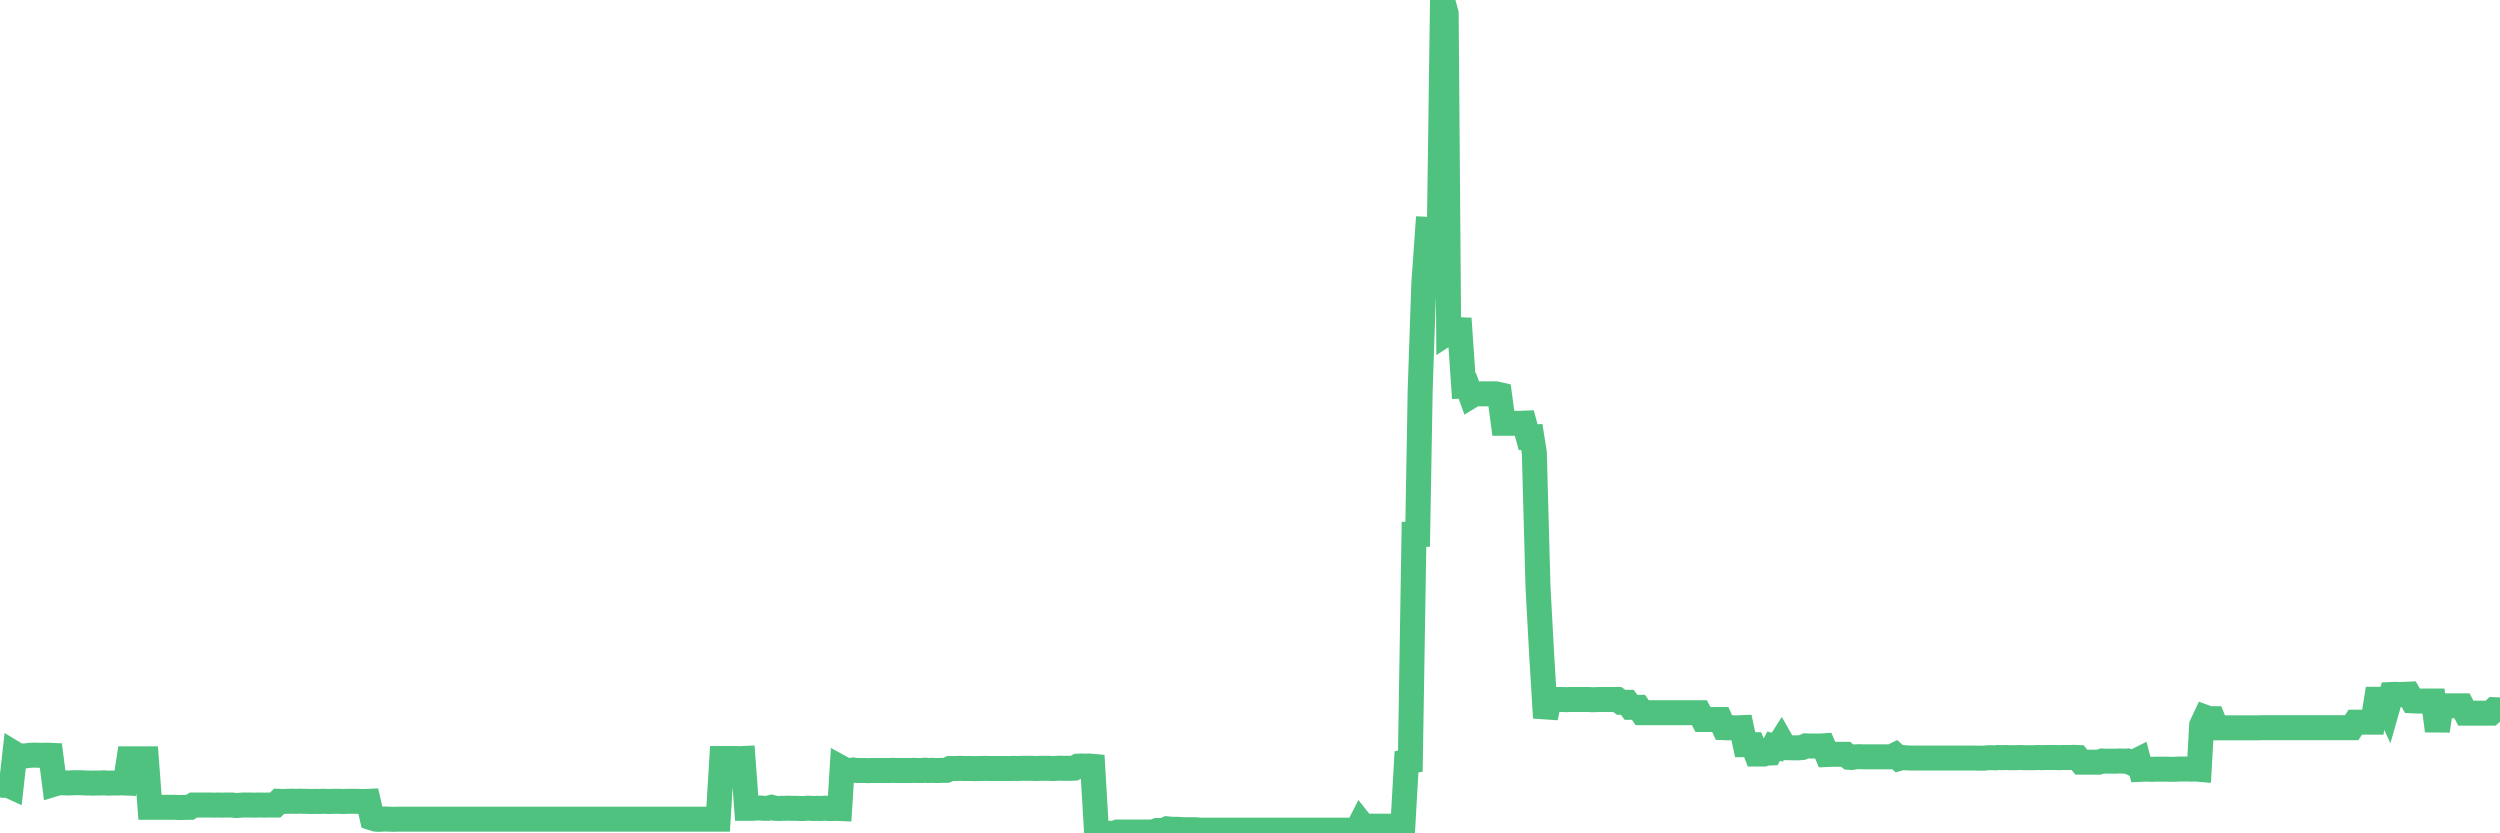 <?xml version="1.0"?><svg width="150px" height="50px" xmlns="http://www.w3.org/2000/svg" xmlns:xlink="http://www.w3.org/1999/xlink"> <polyline fill="none" stroke="#4fc280" stroke-width="1.5px" stroke-linecap="round" stroke-miterlimit="5" points="0.00,47.10 0.22,47.12 0.45,47.10 0.67,47.20 0.89,45.23 1.12,45.37 1.34,45.36 1.56,45.35 1.79,45.32 1.93,45.31 2.16,45.31 2.38,45.32 2.60,45.32 2.83,45.31 3.05,45.32 3.27,47.04 3.50,46.97 3.65,46.97 3.87,46.97 4.09,46.98 4.32,46.97 4.54,46.96 4.76,46.96 4.99,46.97 5.21,46.98 5.36,46.98 5.58,46.99 5.80,46.98 6.03,46.98 6.25,46.97 6.47,46.99 6.70,46.98 6.92,46.98 7.07,46.98 7.29,46.97 7.52,46.98 7.74,45.53 7.96,45.53 8.19,45.53 8.41,45.53 8.63,45.53 8.78,45.53 9.00,48.44 9.23,48.44 9.45,48.44 9.67,48.44 9.90,48.44 10.12,48.44 10.34,48.44 10.49,48.44 10.72,48.45 10.94,48.45 11.16,48.44 11.39,48.44 11.61,48.30 11.83,48.30 12.06,48.30 12.20,48.30 12.43,48.30 12.65,48.30 12.87,48.31 13.10,48.30 13.32,48.31 13.54,48.30 13.77,48.30 13.92,48.30 14.14,48.33 14.36,48.32 14.59,48.30 14.81,48.30 15.03,48.30 15.26,48.31 15.48,48.30 15.63,48.30 15.85,48.31 16.07,48.30 16.30,48.30 16.52,48.30 16.74,48.08 16.97,48.09 17.19,48.08 17.41,48.08 17.56,48.07 17.79,48.08 18.01,48.07 18.23,48.08 18.46,48.08 18.68,48.09 18.90,48.08 19.13,48.09 19.27,48.08 19.50,48.08 19.72,48.09 19.94,48.08 20.17,48.08 20.39,48.08 20.61,48.09 20.84,48.08 20.99,48.08 21.21,48.08 21.43,48.08 21.66,48.09 21.88,48.09 22.10,48.08 22.33,49.08 22.55,49.15 22.70,49.16 22.92,49.15 23.14,49.14 23.37,49.15 23.59,49.16 23.81,49.15 24.04,49.15 24.26,49.15 24.41,49.15 24.63,49.15 24.86,49.15 25.08,49.15 25.30,49.15 25.53,49.15 25.75,49.15 25.97,49.15 26.12,49.15 26.34,49.15 26.57,49.15 26.79,49.15 27.01,49.15 27.24,49.15 27.46,49.15 27.68,49.15 27.83,49.15 28.06,49.15 28.28,49.15 28.50,49.15 28.73,49.15 28.95,49.15 29.17,49.15 29.40,49.15 29.54,49.15 29.77,49.15 29.99,49.15 30.21,49.15 30.44,49.15 30.66,49.15 30.88,49.15 31.11,49.15 31.26,49.15 31.48,49.15 31.70,49.15 31.93,49.15 32.15,49.15 32.37,49.15 32.60,49.15 32.82,49.15 33.04,49.15 33.19,49.15 33.41,49.15 33.64,49.15 33.86,49.15 34.08,49.15 34.31,49.15 34.53,49.15 34.75,49.15 34.90,49.15 35.13,49.15 35.35,49.15 35.57,49.15 35.80,49.15 36.02,49.15 36.24,49.15 36.47,49.15 36.61,49.15 36.84,49.15 37.06,49.15 37.28,49.15 37.51,49.15 37.73,49.15 37.95,49.15 38.18,49.15 38.33,49.15 38.55,49.15 38.77,49.15 39.00,49.15 39.22,49.15 39.44,49.15 39.67,49.15 39.89,49.15 40.04,49.15 40.26,49.15 40.48,49.15 40.71,49.15 40.93,49.15 41.15,49.15 41.38,49.15 41.60,49.15 41.75,49.15 41.97,49.15 42.20,49.15 42.42,49.15 42.64,49.15 42.87,49.15 43.09,49.15 43.31,45.51 43.46,45.51 43.68,45.51 43.91,45.51 44.13,45.51 44.35,45.52 44.58,45.51 44.80,48.50 45.02,48.50 45.17,48.50 45.40,48.48 45.62,48.48 45.84,48.50 46.07,48.50 46.29,48.44 46.51,48.50 46.74,48.51 46.88,48.50 47.11,48.50 47.33,48.49 47.55,48.50 47.78,48.50 48.00,48.51 48.22,48.51 48.45,48.49 48.67,48.50 48.82,48.51 49.04,48.50 49.27,48.51 49.49,48.49 49.71,48.51 49.94,48.51 50.16,48.50 50.38,48.51 50.53,46.10 50.75,46.22 50.98,46.24 51.20,46.20 51.42,46.23 51.65,46.23 51.87,46.23 52.09,46.24 52.24,46.23 52.47,46.23 52.69,46.23 52.91,46.23 53.14,46.23 53.36,46.23 53.58,46.22 53.81,46.23 53.95,46.23 54.18,46.23 54.40,46.23 54.62,46.23 54.85,46.22 55.07,46.23 55.29,46.23 55.52,46.21 55.67,46.23 55.89,46.22 56.11,46.23 56.34,46.23 56.56,46.22 56.78,46.22 57.01,46.11 57.23,46.11 57.38,46.11 57.60,46.10 57.82,46.11 58.05,46.11 58.27,46.11 58.49,46.12 58.72,46.11 58.94,46.11 59.09,46.10 59.31,46.11 59.54,46.11 59.76,46.11 59.98,46.11 60.21,46.11 60.43,46.11 60.65,46.11 60.80,46.10 61.02,46.11 61.25,46.10 61.47,46.10 61.69,46.10 61.92,46.10 62.14,46.11 62.36,46.10 62.51,46.10 62.74,46.10 62.96,46.10 63.18,46.11 63.41,46.10 63.63,46.09 63.85,46.10 64.08,46.10 64.22,46.10 64.45,46.09 64.67,45.97 64.89,45.96 65.12,45.97 65.34,45.96 65.56,45.98 65.79,49.88 66.01,49.88 66.16,50.00 66.38,50.00 66.61,50.00 66.83,50.00 67.05,49.92 67.28,49.92 67.50,49.92 67.72,49.92 67.87,49.92 68.09,49.92 68.32,49.92 68.54,49.92 68.76,49.92 68.99,49.92 69.21,49.92 69.43,49.83 69.58,49.83 69.81,49.83 70.03,49.73 70.25,49.75 70.48,49.76 70.70,49.76 70.92,49.78 71.15,49.78 71.29,49.78 71.52,49.78 71.74,49.78 71.96,49.81 72.19,49.81 72.41,49.81 72.63,49.81 72.86,49.81 73.01,49.81 73.23,49.81 73.45,49.81 73.68,49.81 73.90,49.81 74.12,49.81 74.35,49.81 74.57,49.81 74.72,49.81 74.94,49.81 75.16,49.81 75.39,49.81 75.61,49.81 75.83,49.81 76.06,49.81 76.28,49.81 76.43,49.81 76.65,49.81 76.88,49.81 77.10,49.81 77.32,49.81 77.55,49.81 77.77,49.81 77.99,49.81 78.14,49.81 78.36,49.81 78.59,49.81 78.81,49.81 79.03,49.81 79.26,49.81 79.48,49.81 79.70,49.81 79.85,49.81 80.08,49.81 80.30,49.81 80.52,49.81 80.75,49.81 80.97,49.81 81.19,49.81 81.42,49.81 81.64,49.38 81.79,49.57 82.01,49.57 82.23,49.57 82.46,49.57 82.68,49.57 82.90,49.57 83.13,49.57 83.35,49.57 83.50,49.57 83.72,49.57 83.95,49.57 84.17,49.57 84.39,45.71 84.62,45.67 84.84,32.06 85.06,32.06 85.21,23.43 85.43,17.00 85.66,13.76 85.88,13.77 86.10,13.60 86.33,16.22 86.55,0.00 86.77,0.81 86.92,19.93 87.15,19.78 87.37,19.77 87.59,19.78 87.82,23.16 88.04,23.15 88.26,23.76 88.49,23.62 88.63,23.63 88.86,23.63 89.08,23.63 89.30,23.63 89.53,23.63 89.75,23.63 89.97,23.68 90.20,25.40 90.35,25.40 90.57,25.40 90.79,25.40 91.02,25.40 91.24,25.40 91.46,25.39 91.69,26.23 91.91,26.22 92.06,27.17 92.28,35.22 92.50,39.28 92.73,43.07 92.95,41.97 93.17,41.97 93.40,41.97 93.62,41.97 93.77,41.97 93.99,41.98 94.22,41.97 94.44,41.97 94.66,41.97 94.89,41.97 95.11,41.97 95.33,41.97 95.48,41.98 95.70,41.98 95.93,41.97 96.15,41.97 96.37,41.97 96.60,41.97 96.82,41.97 97.04,41.97 97.27,42.14 97.42,42.14 97.64,42.14 97.86,42.44 98.09,42.44 98.31,42.44 98.53,42.76 98.76,42.76 98.98,42.76 99.13,42.76 99.35,42.76 99.57,42.76 99.80,42.76 100.02,42.76 100.24,42.76 100.47,42.76 100.69,42.76 100.84,42.76 101.06,42.76 101.29,42.76 101.51,42.76 101.73,42.76 101.96,42.76 102.18,43.17 102.40,43.17 102.55,43.17 102.77,43.17 103.00,43.17 103.22,43.17 103.44,43.66 103.67,43.67 103.89,43.66 104.11,43.67 104.26,43.67 104.49,43.66 104.71,44.68 104.93,44.68 105.16,44.68 105.38,45.24 105.60,45.24 105.83,45.24 105.97,45.19 106.20,45.18 106.42,44.77 106.64,44.83 106.87,44.47 107.09,44.86 107.31,44.86 107.54,44.87 107.69,44.87 107.91,44.87 108.13,44.85 108.36,44.75 108.58,44.76 108.80,44.76 109.03,44.76 109.25,44.76 109.40,44.75 109.62,45.27 109.84,45.26 110.07,45.26 110.29,45.26 110.51,45.26 110.74,45.26 110.96,45.44 111.11,45.45 111.33,45.41 111.56,45.40 111.78,45.41 112.00,45.41 112.23,45.41 112.45,45.41 112.67,45.41 112.90,45.41 113.04,45.41 113.27,45.41 113.49,45.41 113.71,45.30 113.94,45.51 114.16,45.45 114.38,45.47 114.61,45.48 114.76,45.48 114.98,45.48 115.20,45.48 115.43,45.48 115.65,45.48 115.87,45.48 116.10,45.48 116.32,45.48 116.47,45.48 116.69,45.48 116.91,45.48 117.14,45.48 117.36,45.48 117.58,45.48 117.81,45.48 118.03,45.48 118.18,45.48 118.40,45.48 118.63,45.49 118.85,45.49 119.07,45.49 119.30,45.46 119.52,45.46 119.74,45.47 119.89,45.45 120.11,45.46 120.34,45.45 120.56,45.46 120.78,45.46 121.01,45.46 121.23,45.45 121.45,45.46 121.60,45.46 121.83,45.46 122.05,45.46 122.27,45.45 122.50,45.46 122.72,45.45 122.94,45.45 123.17,45.45 123.31,45.45 123.54,45.46 123.76,45.45 123.98,45.45 124.21,45.45 124.43,45.44 124.65,45.45 124.88,45.73 125.03,45.73 125.25,45.73 125.47,45.73 125.70,45.73 125.92,45.73 126.14,45.66 126.37,45.67 126.59,45.67 126.74,45.67 126.96,45.67 127.18,45.66 127.41,45.67 127.63,45.66 127.85,45.76 128.08,45.70 128.30,45.59 128.45,46.16 128.67,46.15 128.90,46.15 129.12,46.16 129.34,46.15 129.57,46.15 129.79,46.15 130.01,46.15 130.24,46.16 130.38,46.16 130.61,46.15 130.83,46.14 131.05,46.14 131.28,46.14 131.50,46.15 131.72,46.14 131.95,46.16 132.10,43.51 132.32,43.04 132.54,43.12 132.77,43.12 132.99,43.67 133.21,43.67 133.44,43.67 133.66,43.67 133.81,43.67 134.03,43.67 134.25,43.67 134.48,43.67 134.70,43.67 134.92,43.67 135.15,43.67 135.37,43.67 135.52,43.67 135.74,43.66 135.97,43.66 136.19,43.66 136.41,43.66 136.64,43.66 136.86,43.66 137.08,43.66 137.23,43.66 137.45,43.66 137.68,43.66 137.90,43.66 138.12,43.66 138.35,43.66 138.57,43.66 138.79,43.66 138.94,43.66 139.17,43.66 139.39,43.66 139.61,43.66 139.84,43.66 140.06,43.66 140.28,43.66 140.51,43.66 140.65,43.66 140.88,43.66 141.10,43.66 141.32,43.33 141.55,43.33 141.77,43.33 141.99,43.33 142.22,43.33 142.37,43.33 142.59,41.96 142.81,41.96 143.04,41.96 143.26,42.44 143.48,41.67 143.71,41.66 143.93,41.67 144.08,41.67 144.30,41.66 144.52,41.65 144.75,42.05 144.97,42.06 145.19,42.06 145.42,42.06 145.64,42.06 145.86,42.06 146.01,42.06 146.24,43.85 146.46,42.35 146.68,42.35 146.91,42.35 147.13,42.35 147.35,42.35 147.58,42.35 147.72,42.35 147.95,42.79 148.17,42.79 148.39,42.79 148.62,42.79 148.84,42.79 149.06,42.79 149.29,42.79 149.44,42.79 149.66,42.58 149.88,42.59 150.00,42.59 "/></svg>